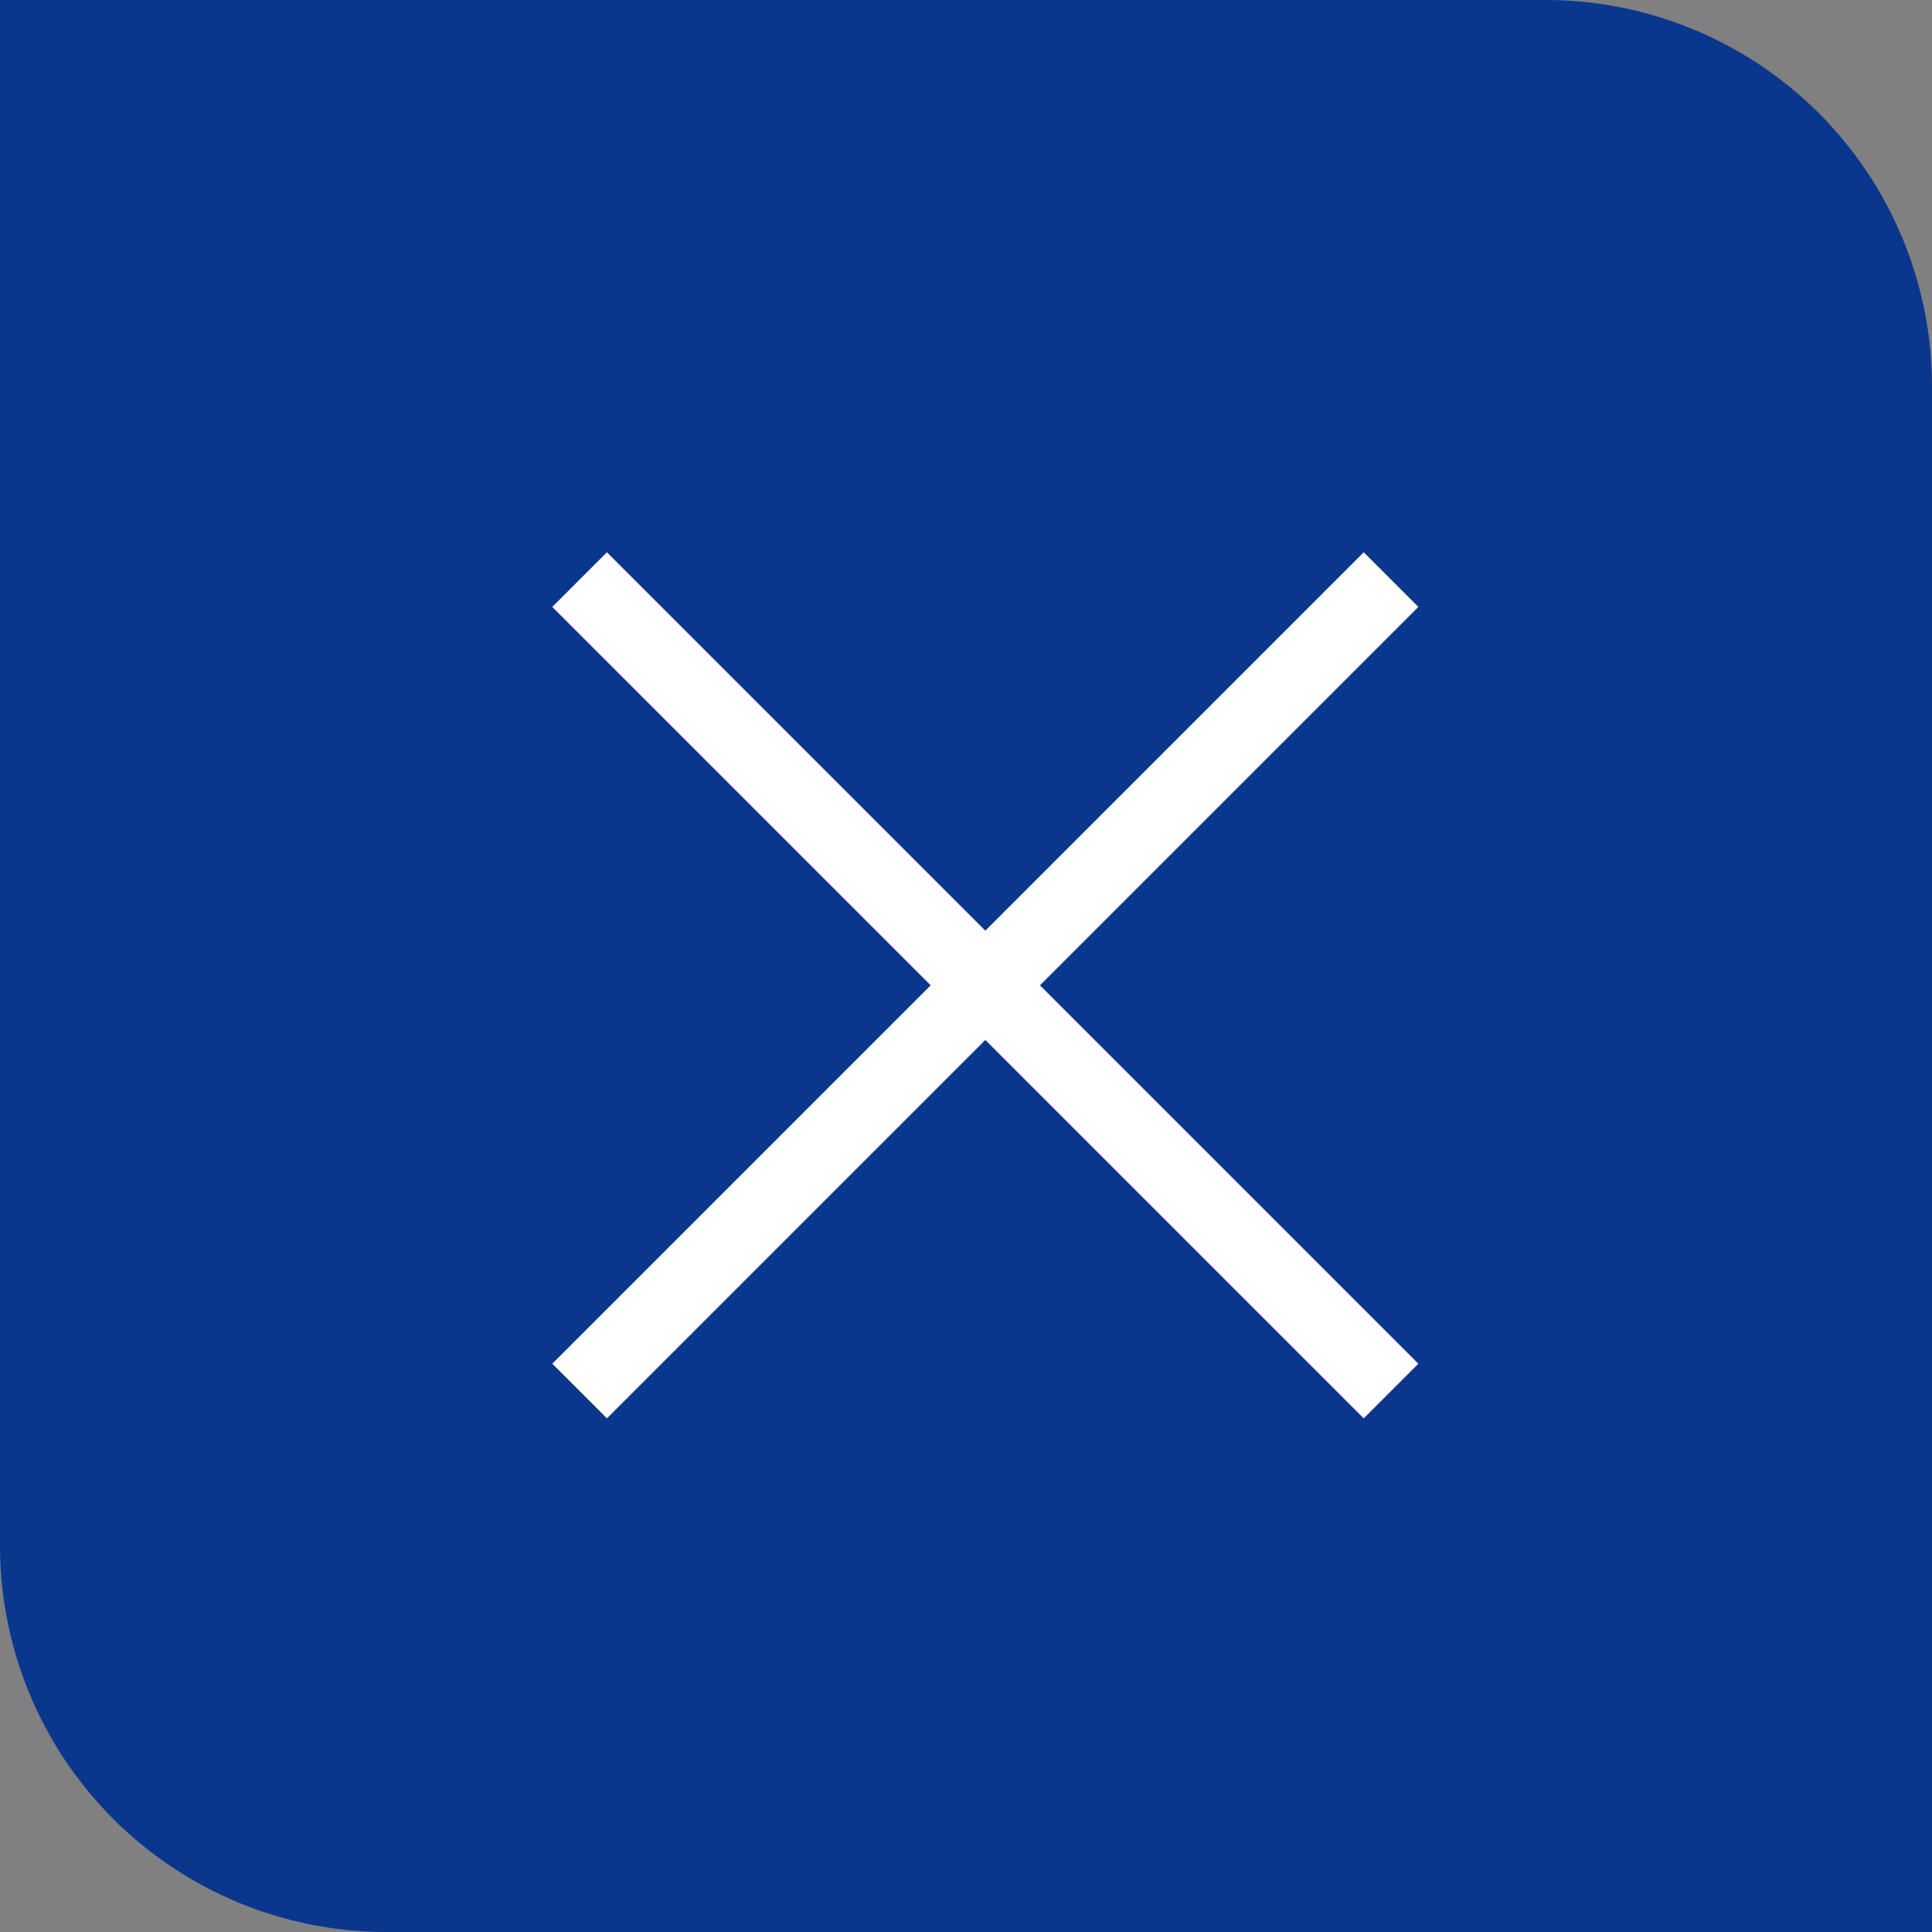 <svg xmlns="http://www.w3.org/2000/svg" width="50" height="50" viewBox="0 0 50 50"><rect x="0" y="0" width="50" height="50" fill="#808080" stroke="none"/><g transform="translate(-1004 -55)"><path d="M0,0H40A10,10,0,0,1,50,10V50a0,0,0,0,1,0,0H10A10,10,0,0,1,0,40V0A0,0,0,0,1,0,0Z" transform="translate(1004 55)" fill="#0a378d"/><line x2="21" y2="21" transform="translate(1019 70)" fill="none" stroke="#fff" stroke-width="2"/><line x1="21" y2="21" transform="translate(1019 70)" fill="none" stroke="#fff" stroke-width="2"/></g></svg>